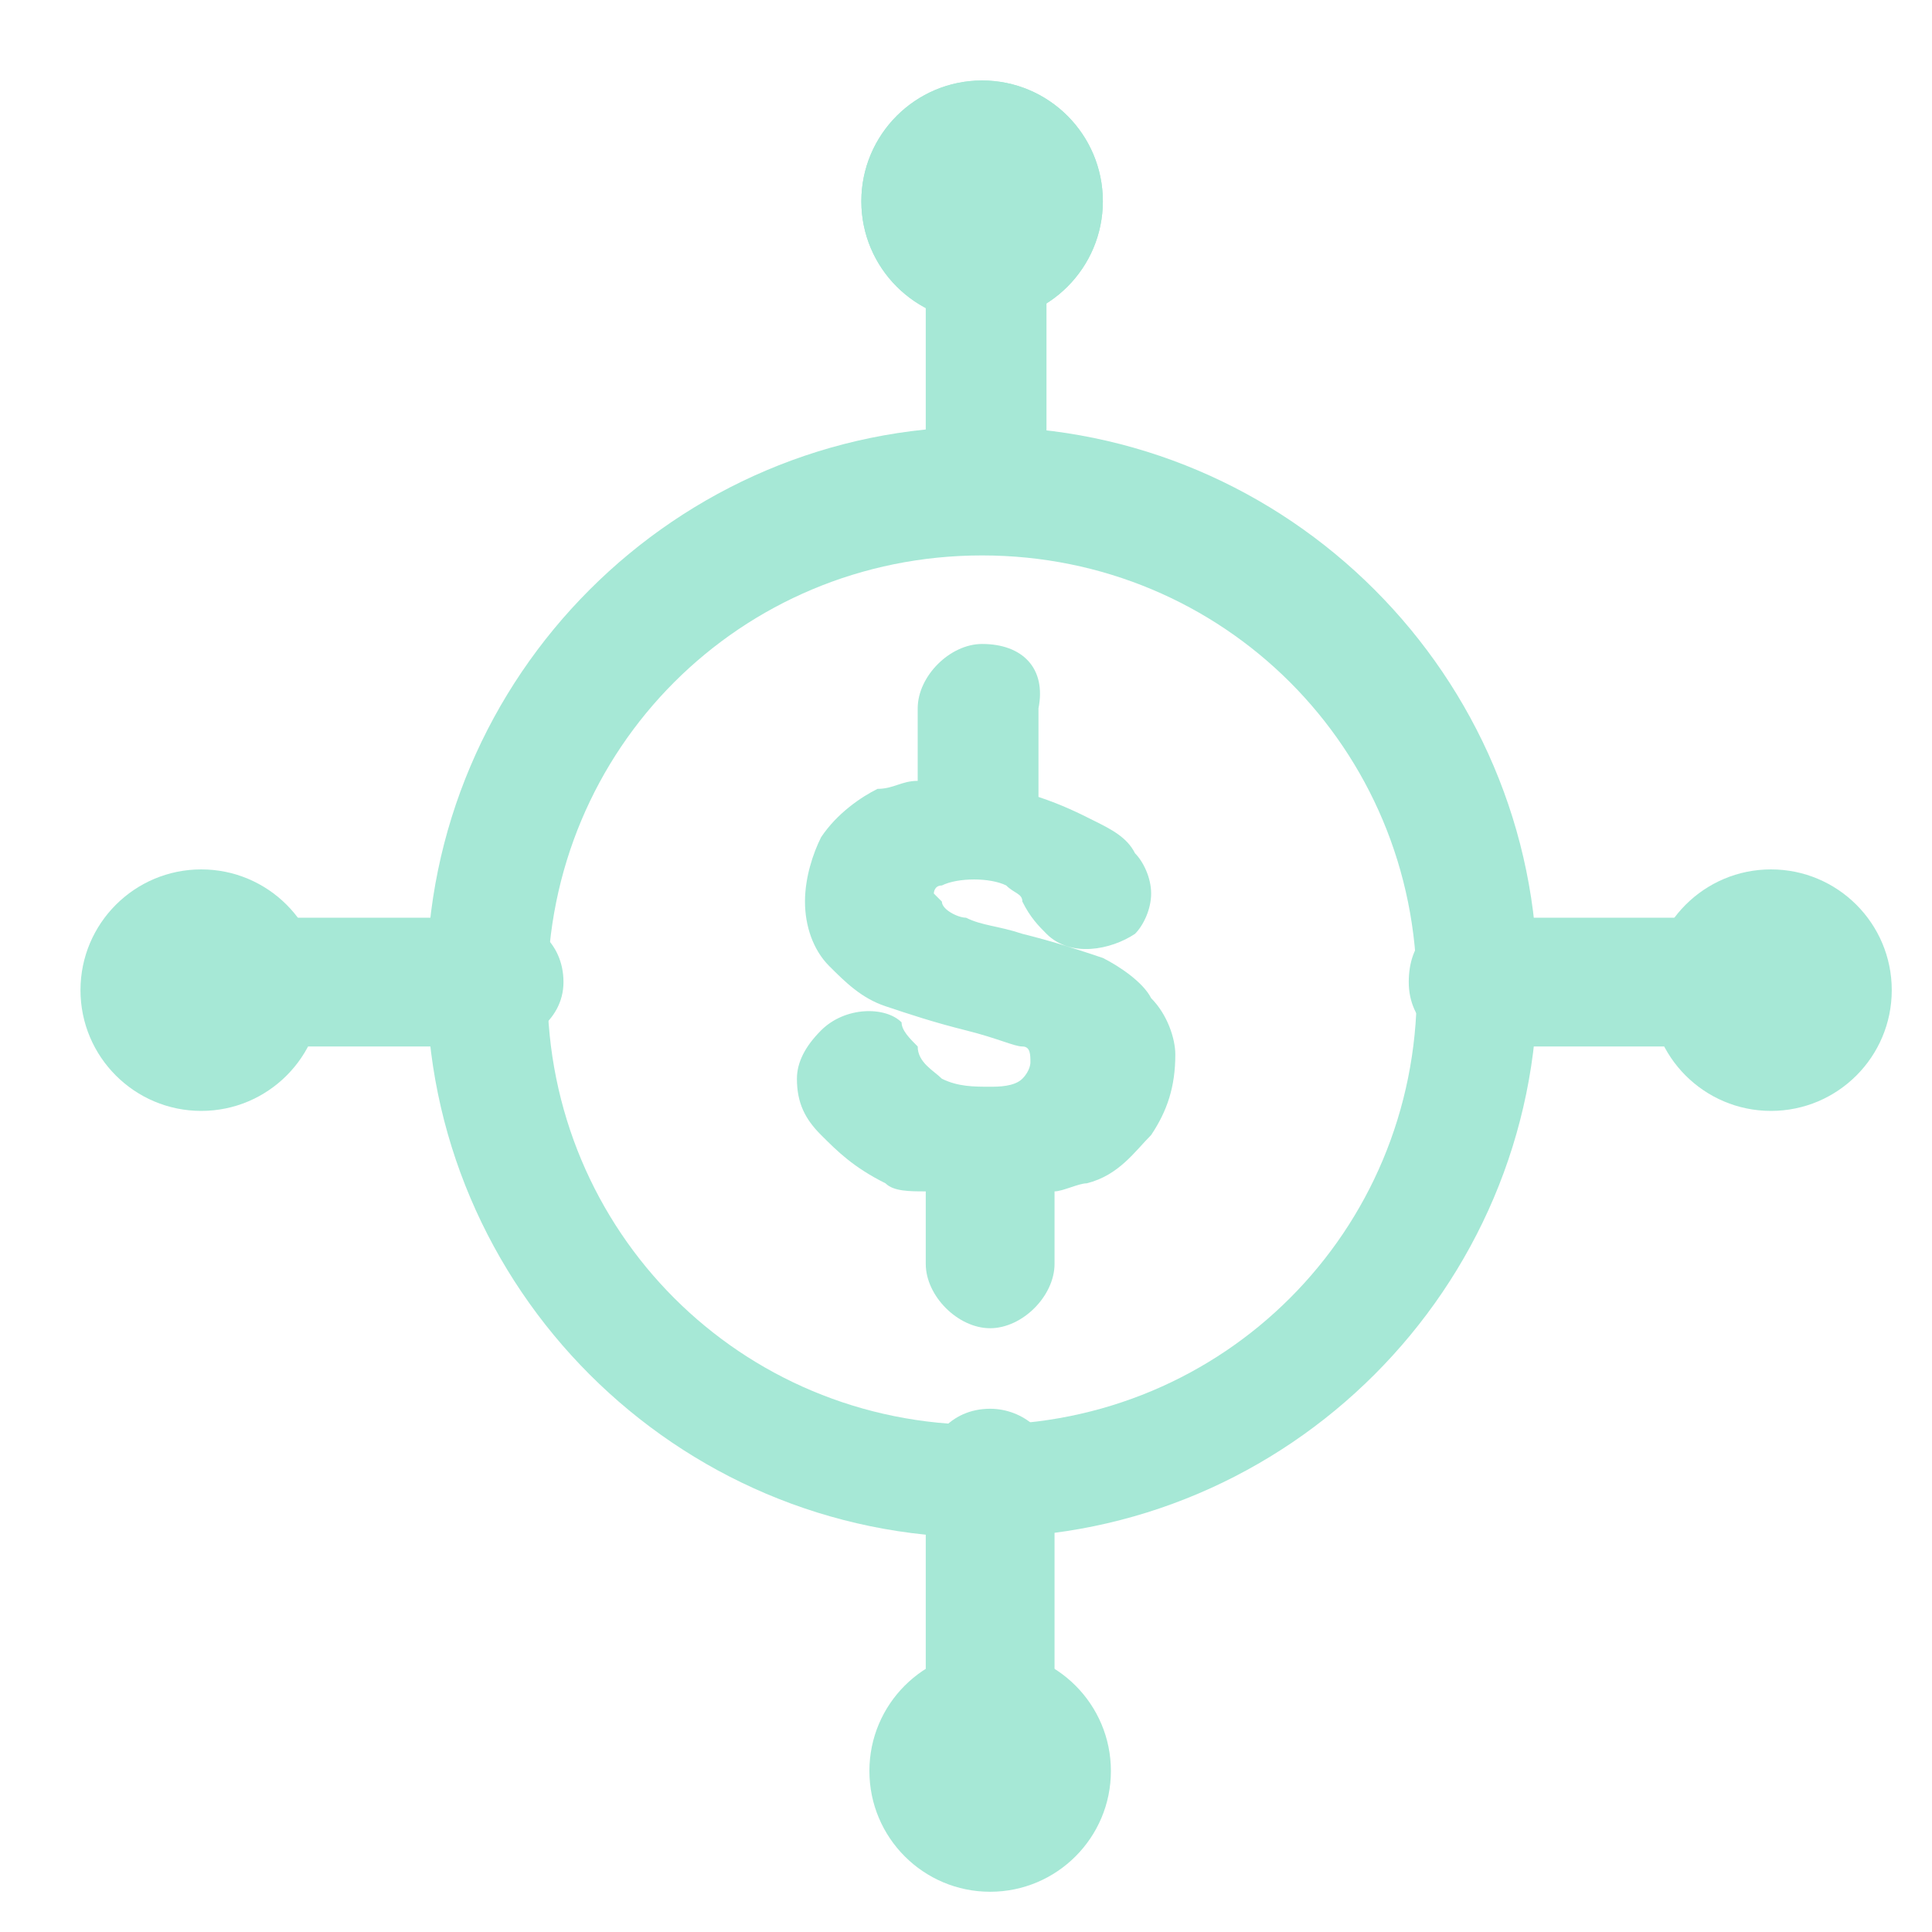 <svg width="41" height="41" viewBox="0 0 41 41" fill="none" xmlns="http://www.w3.org/2000/svg">
<path d="M20.842 6.833C22.257 6.833 23.404 5.686 23.404 4.271C23.404 2.856 22.257 1.708 20.842 1.708C19.427 1.708 18.279 2.856 18.279 4.271C18.279 5.686 19.427 6.833 20.842 6.833Z" fill="#A6E8D6"/>
<path d="M21.012 11.617C20.329 11.617 19.817 11.104 19.646 10.421V5.125C19.646 4.442 20.158 3.758 20.842 3.758C21.525 3.758 22.038 4.271 22.208 4.954V10.25C22.208 10.933 21.696 11.446 21.012 11.617Z" fill="#A6E8D6"/>
<path d="M36.558 22.208H31.262C30.579 22.208 29.896 21.696 29.896 20.841C29.896 19.987 30.408 19.475 31.262 19.475H36.558C37.242 19.475 37.925 19.987 37.925 20.841C37.925 21.696 37.242 22.208 36.558 22.208Z" fill="#A6E8D6"/>
<path d="M21.012 37.925C20.329 37.925 19.646 37.412 19.646 36.558V31.262C19.646 30.579 20.158 29.896 21.012 29.896C21.696 29.896 22.379 30.408 22.379 31.262V36.558C22.208 37.412 21.696 37.925 21.012 37.925Z" fill="#A6E8D6"/>
<path d="M10.421 22.208H5.296C4.612 22.208 3.929 21.696 3.929 20.841C3.929 19.987 4.442 19.475 5.296 19.475H10.591C11.275 19.475 11.958 19.987 11.958 20.841C11.958 21.696 11.104 22.208 10.421 22.208Z" fill="#A6E8D6"/>
<path d="M24.429 21.183C24.258 20.841 23.746 20.5 23.404 20.329C22.892 20.158 22.379 19.987 21.696 19.817C21.183 19.646 20.842 19.646 20.5 19.475C20.329 19.475 19.988 19.304 19.988 19.133L19.817 18.962C19.817 18.962 19.817 18.791 19.988 18.791C20.329 18.621 21.012 18.621 21.354 18.791C21.525 18.962 21.696 18.962 21.696 19.133C21.867 19.475 22.038 19.646 22.208 19.817C22.721 20.329 23.575 20.158 24.087 19.817C24.258 19.646 24.429 19.304 24.429 18.962C24.429 18.621 24.258 18.279 24.087 18.108C23.917 17.767 23.575 17.596 23.233 17.425C22.892 17.254 22.55 17.083 22.038 16.912V15.033C22.208 14.179 21.696 13.666 20.842 13.666C20.158 13.666 19.475 14.35 19.475 15.033V16.571C19.133 16.571 18.962 16.741 18.621 16.741C18.279 16.912 17.767 17.254 17.425 17.767C17.254 18.108 17.083 18.621 17.083 19.133C17.083 19.646 17.254 20.158 17.596 20.5C17.938 20.841 18.279 21.183 18.792 21.354C19.304 21.525 19.817 21.696 20.5 21.866C21.183 22.037 21.525 22.208 21.696 22.208C21.867 22.208 21.867 22.379 21.867 22.55C21.867 22.55 21.867 22.721 21.696 22.892C21.525 23.062 21.183 23.062 21.012 23.062C20.671 23.062 20.329 23.062 19.988 22.892C19.817 22.721 19.475 22.55 19.475 22.208C19.304 22.037 19.133 21.866 19.133 21.696C18.792 21.354 17.938 21.354 17.425 21.866C17.083 22.208 16.912 22.55 16.912 22.892C16.912 23.404 17.083 23.746 17.425 24.087C17.767 24.429 18.108 24.771 18.792 25.112C18.962 25.283 19.304 25.283 19.646 25.283V26.821C19.646 27.504 20.329 28.187 21.012 28.187C21.696 28.187 22.379 27.504 22.379 26.821V25.283C22.55 25.283 22.892 25.112 23.062 25.112C23.746 24.942 24.087 24.429 24.429 24.087C24.771 23.575 24.942 23.062 24.942 22.379C24.942 22.037 24.771 21.525 24.429 21.183Z" fill="#A6E8D6"/>
<path d="M20.841 32.629C14.35 32.629 9.054 27.333 9.054 20.842C9.054 14.35 14.35 9.054 20.841 9.054C27.333 9.054 32.629 14.35 32.629 20.842C32.629 27.333 27.333 32.629 20.841 32.629ZM20.841 11.787C15.716 11.787 11.617 15.887 11.617 21.012C11.617 26.137 15.716 30.238 20.841 30.238C25.966 30.238 30.067 26.137 30.067 21.012C30.067 15.887 25.966 11.787 20.841 11.787Z" fill="#A6E8D6"/>
<path d="M20.842 6.833C22.257 6.833 23.404 5.686 23.404 4.271C23.404 2.856 22.257 1.708 20.842 1.708C19.427 1.708 18.279 2.856 18.279 4.271C18.279 5.686 19.427 6.833 20.842 6.833Z" fill="#A6E8D6"/>
<path d="M37.583 23.575C38.998 23.575 40.146 22.428 40.146 21.012C40.146 19.597 38.998 18.45 37.583 18.45C36.168 18.45 35.021 19.597 35.021 21.012C35.021 22.428 36.168 23.575 37.583 23.575Z" fill="#A6E8D6"/>
<path d="M21.012 40.146C22.427 40.146 23.575 38.998 23.575 37.583C23.575 36.168 22.427 35.021 21.012 35.021C19.597 35.021 18.45 36.168 18.45 37.583C18.45 38.998 19.597 40.146 21.012 40.146Z" fill="#A6E8D6"/>
<path d="M4.271 23.575C5.686 23.575 6.833 22.428 6.833 21.012C6.833 19.597 5.686 18.45 4.271 18.45C2.856 18.45 1.708 19.597 1.708 21.012C1.708 22.428 2.856 23.575 4.271 23.575Z" fill="#A6E8D6"/>
</svg>
